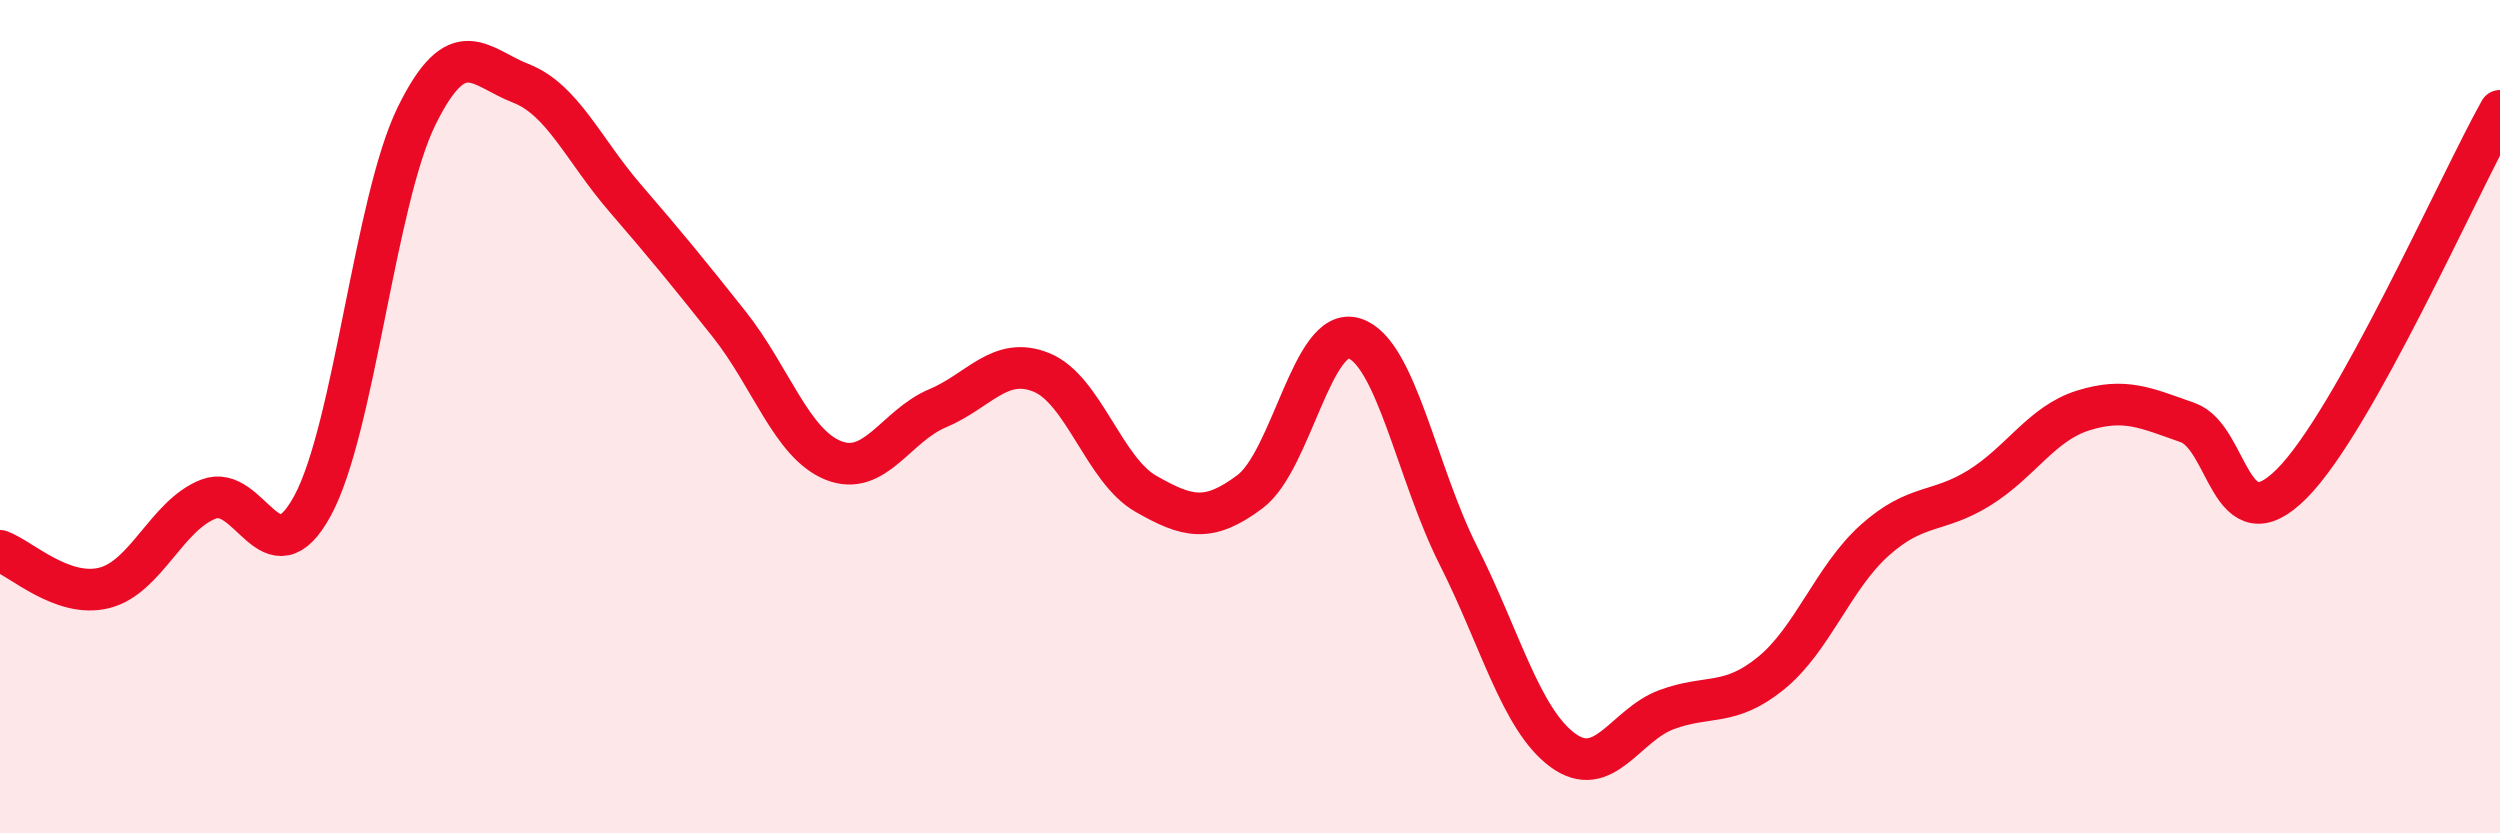 
    <svg width="60" height="20" viewBox="0 0 60 20" xmlns="http://www.w3.org/2000/svg">
      <path
        d="M 0,13.22 C 0.5,13.4 1.5,14.36 2.5,14.11 C 3.5,13.86 4,12.37 5,11.98 C 6,11.59 6.5,13.98 7.5,12.14 C 8.5,10.3 9,4.81 10,2.78 C 11,0.75 11.5,1.61 12.5,2 C 13.5,2.39 14,3.59 15,4.75 C 16,5.91 16.5,6.52 17.5,7.78 C 18.5,9.04 19,10.65 20,11.05 C 21,11.45 21.5,10.22 22.5,9.8 C 23.5,9.38 24,8.53 25,8.94 C 26,9.35 26.5,11.28 27.5,11.85 C 28.5,12.42 29,12.55 30,11.8 C 31,11.05 31.5,7.81 32.5,8.12 C 33.5,8.43 34,11.35 35,13.33 C 36,15.31 36.5,17.26 37.5,18 C 38.5,18.74 39,17.4 40,17.03 C 41,16.66 41.5,16.97 42.5,16.16 C 43.5,15.35 44,13.85 45,12.96 C 46,12.07 46.5,12.33 47.5,11.71 C 48.5,11.09 49,10.16 50,9.85 C 51,9.54 51.5,9.79 52.5,10.14 C 53.5,10.49 53.5,13.11 55,11.61 C 56.5,10.11 59,4.45 60,2.66L60 20L0 20Z"
        fill="#EB0A25"
        opacity="0.1"
        stroke-linecap="round"
        stroke-linejoin="round"
      />
      <path
        d="M 0,13.22 C 0.5,13.4 1.5,14.36 2.5,14.11 C 3.5,13.86 4,12.37 5,11.98 C 6,11.59 6.5,13.98 7.5,12.14 C 8.5,10.3 9,4.81 10,2.78 C 11,0.75 11.5,1.61 12.5,2 C 13.5,2.39 14,3.59 15,4.75 C 16,5.91 16.5,6.52 17.5,7.78 C 18.5,9.04 19,10.65 20,11.05 C 21,11.45 21.5,10.22 22.5,9.8 C 23.5,9.38 24,8.53 25,8.94 C 26,9.35 26.5,11.28 27.5,11.85 C 28.5,12.42 29,12.55 30,11.8 C 31,11.05 31.5,7.81 32.5,8.12 C 33.5,8.43 34,11.35 35,13.33 C 36,15.31 36.5,17.26 37.5,18 C 38.5,18.74 39,17.4 40,17.03 C 41,16.66 41.5,16.97 42.5,16.16 C 43.5,15.35 44,13.85 45,12.96 C 46,12.07 46.5,12.33 47.5,11.71 C 48.5,11.09 49,10.16 50,9.85 C 51,9.54 51.5,9.79 52.5,10.14 C 53.5,10.49 53.5,13.11 55,11.61 C 56.5,10.11 59,4.45 60,2.66"
        stroke="#EB0A25"
        stroke-width="1"
        fill="none"
        stroke-linecap="round"
        stroke-linejoin="round"
      />
    </svg>
  